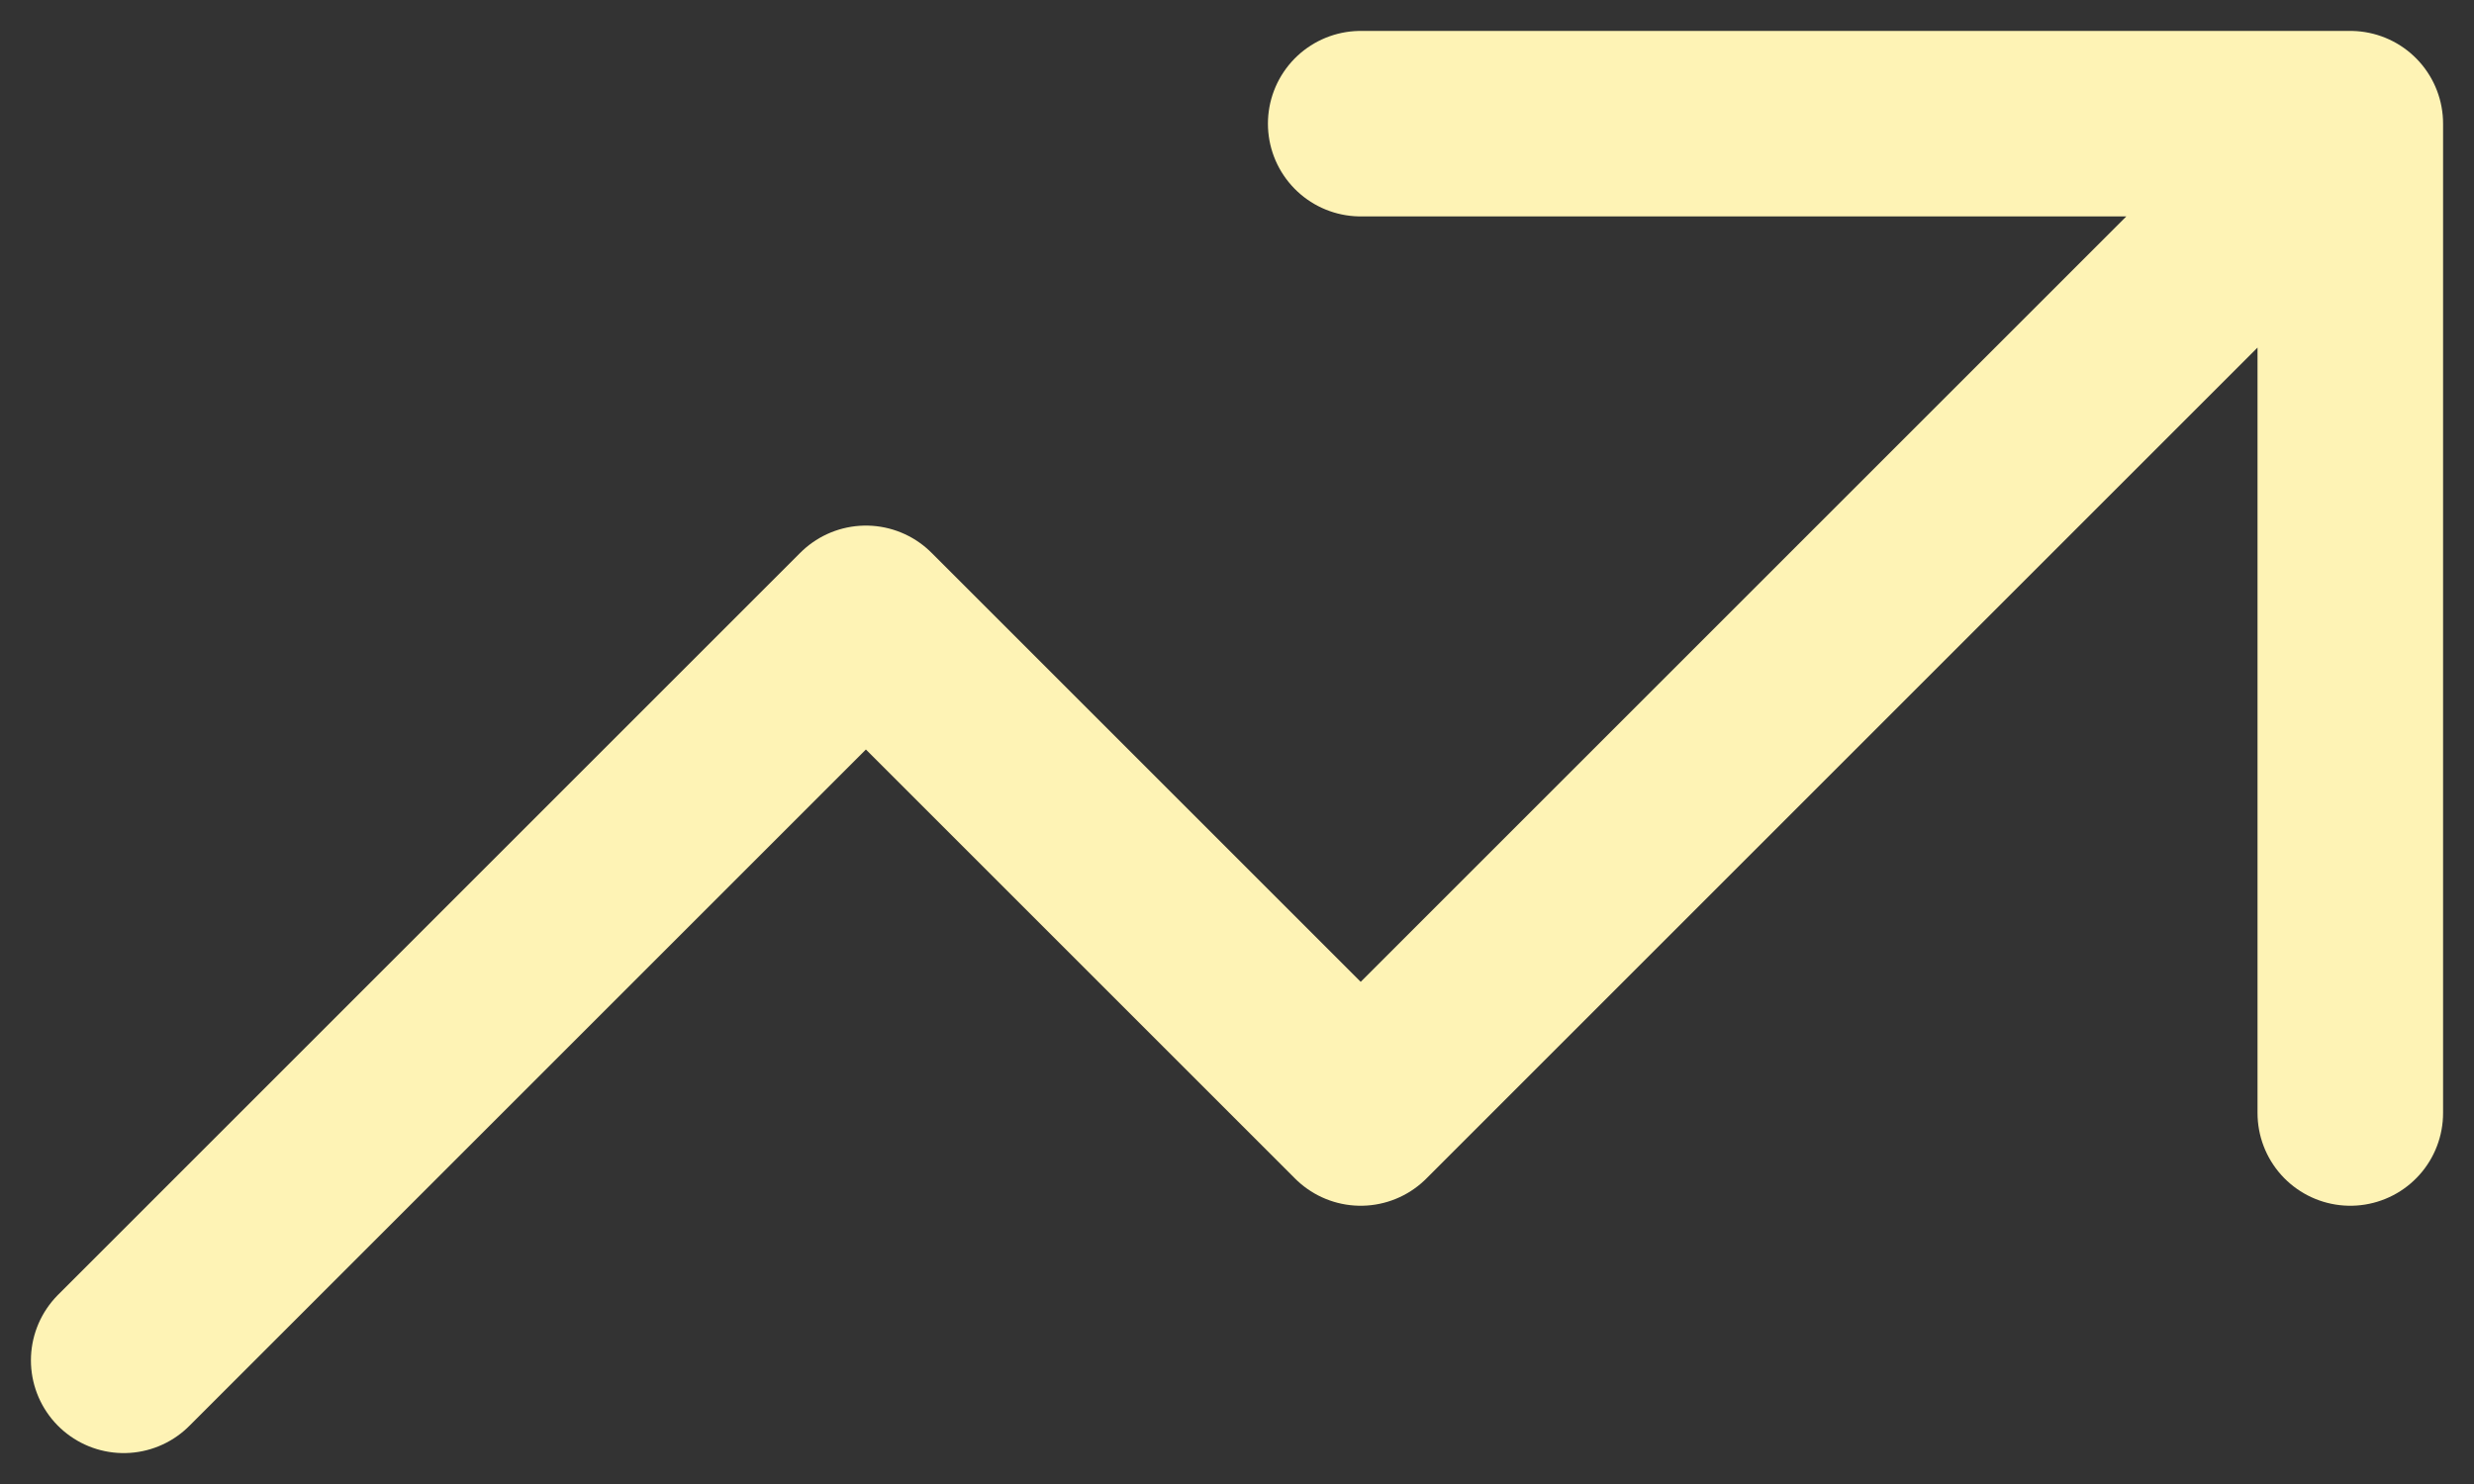 <svg width="20" height="12" viewBox="0 0 20 12" fill="none" xmlns="http://www.w3.org/2000/svg">
<rect x="0" y="0" width="20" height="12" fill="#333333" stroke="none"/>
<path d="M11 1H19M19 1V9M19 1L11 9L7 5L1 11" stroke="#FEF3B5" stroke-width="1.5" stroke-linecap="round" stroke-linejoin="round"/>
</svg>
